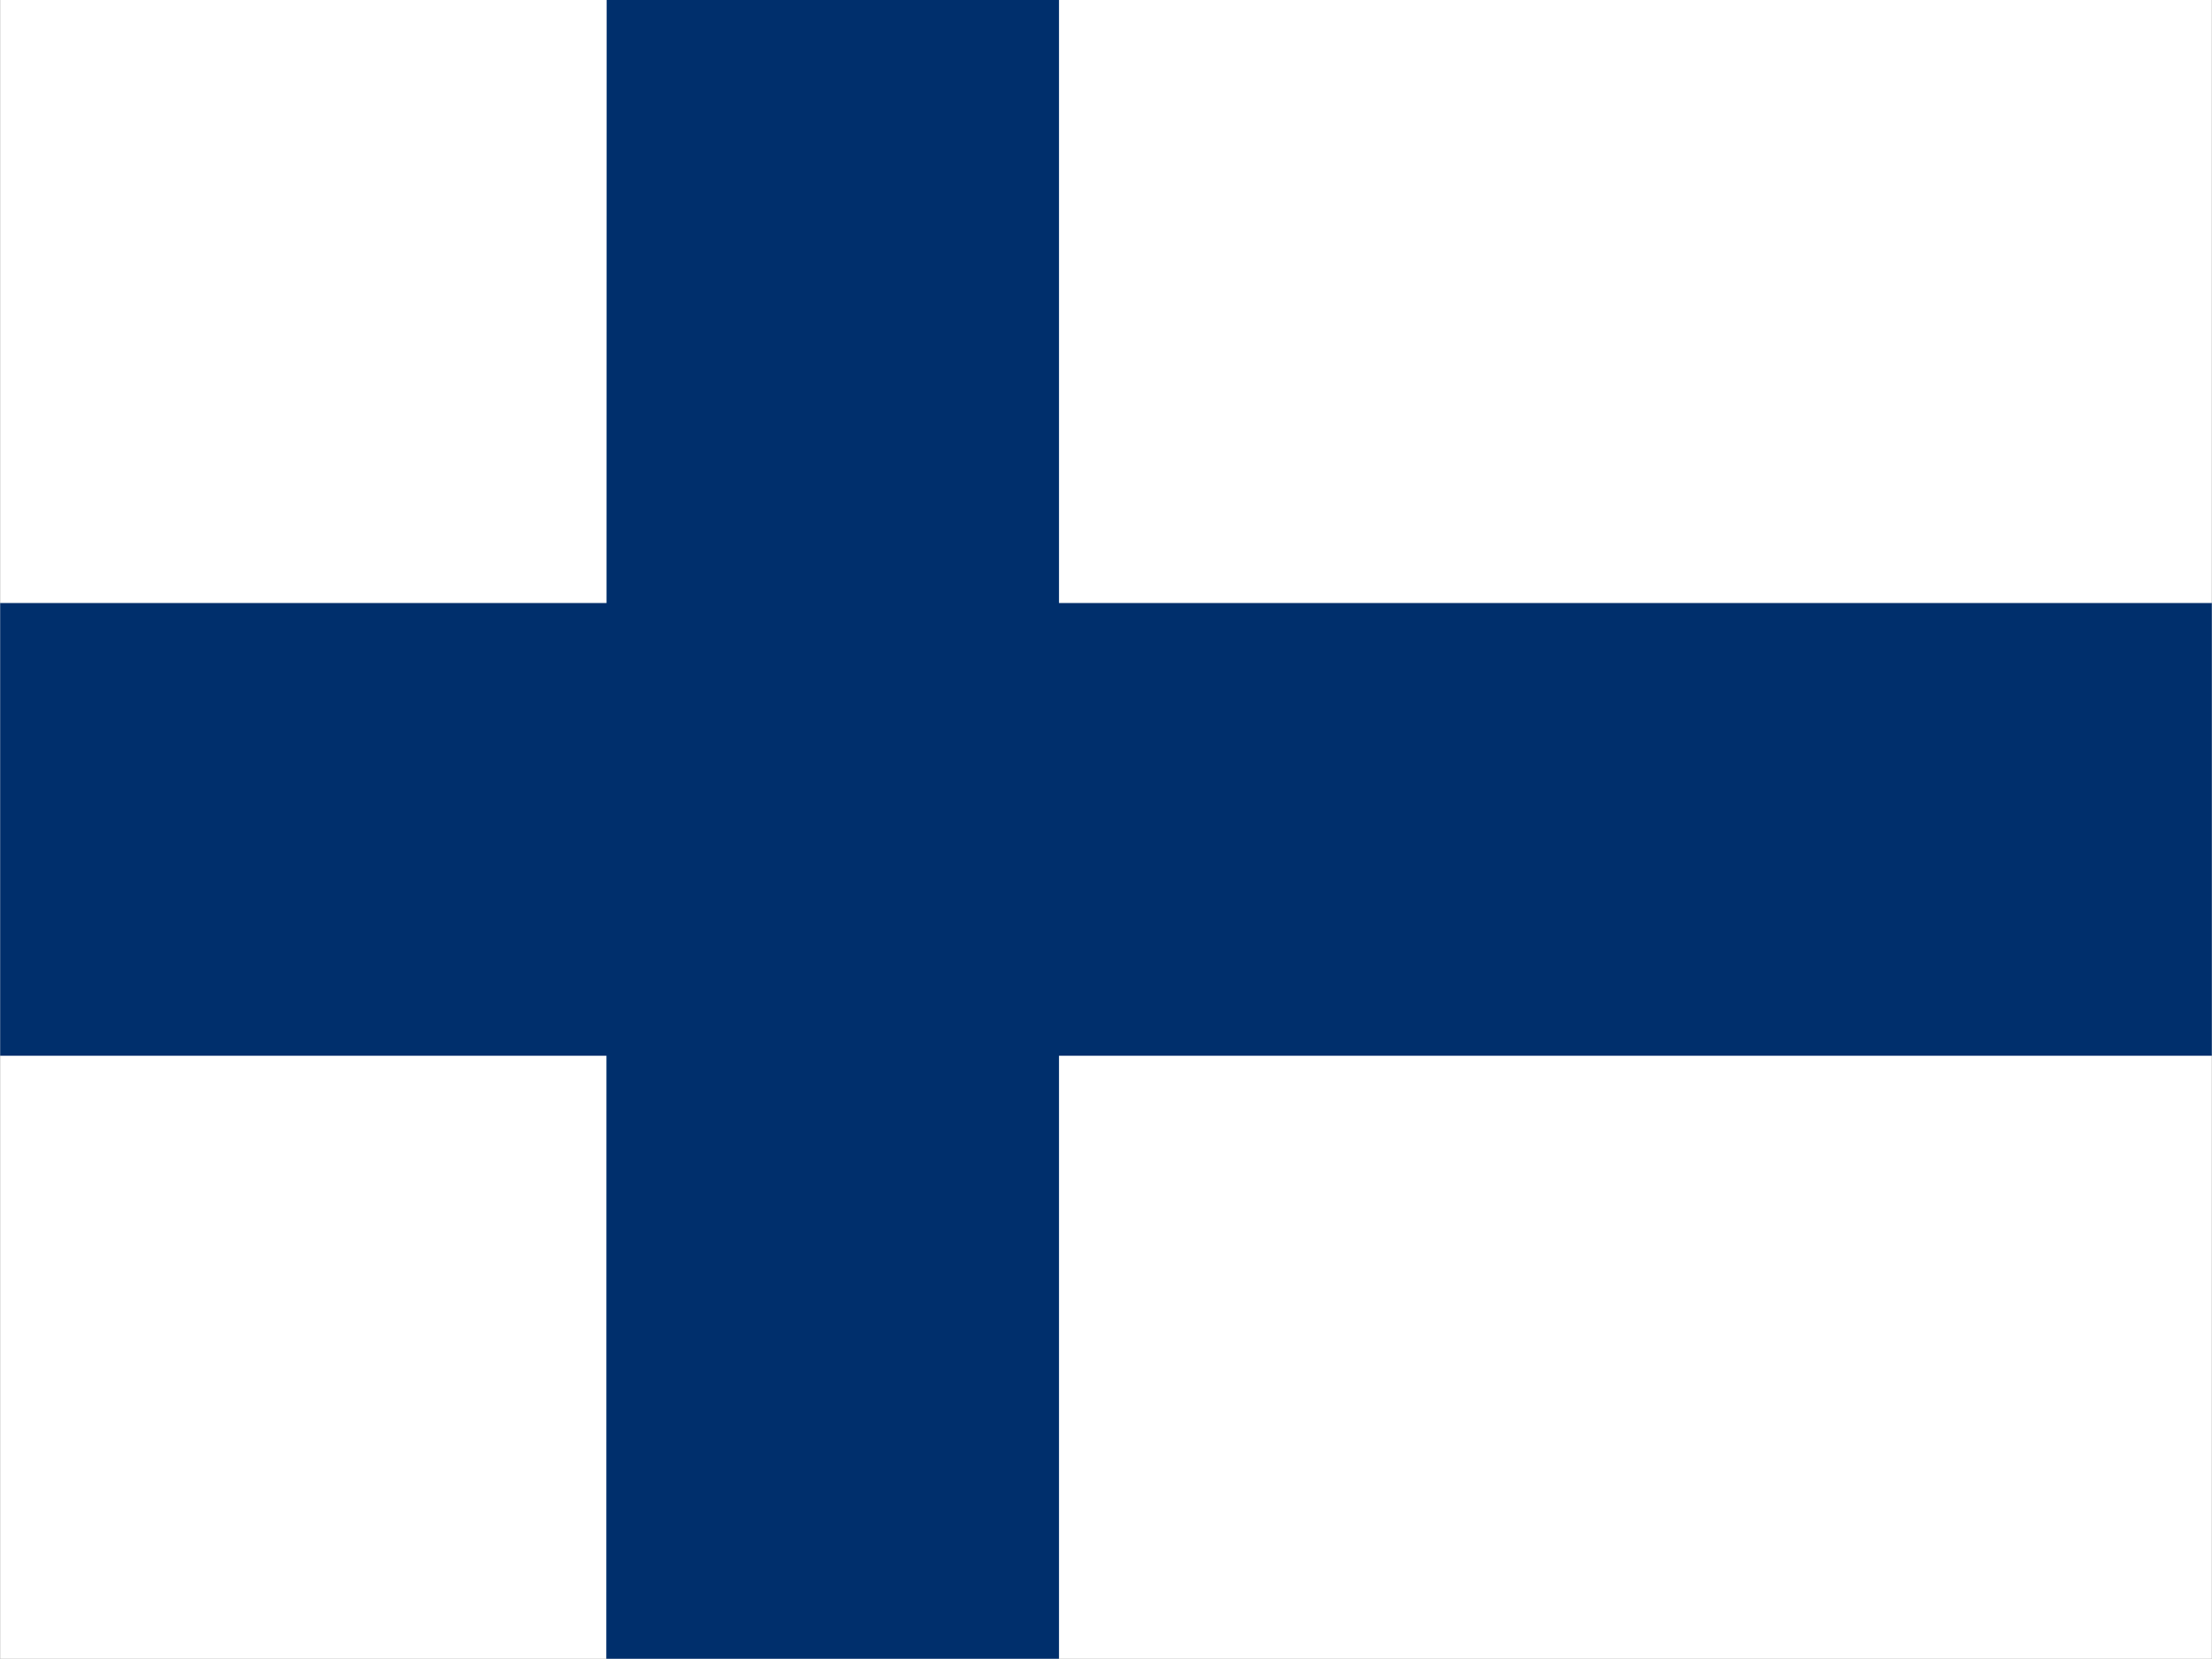 <?xml version="1.0" encoding="UTF-8"?>
<svg id="Lag_1" data-name="Lag 1" xmlns="http://www.w3.org/2000/svg" version="1.1" viewBox="0 0 640.1 480">
  <rect x="0" y="0" width="640.1" height="480" fill="#808080" stroke="none"/>
  <defs>
    <style>
      .cls-1 {
        fill: #002f6c;
      }

      .cls-1, .cls-2 {
        stroke-width: 0px;
      }

      .cls-2 {
        fill: #fff;
      }
    </style>
  </defs>
  <path class="cls-2" d="M.05,0h640v480H.05V0Z"/>
  <path class="cls-1" d="M.05,174.5h640v131H.05v-131Z"/>
  <path class="cls-1" d="M175.55,0h130.9v480h-131L175.55,0Z"/>
</svg>